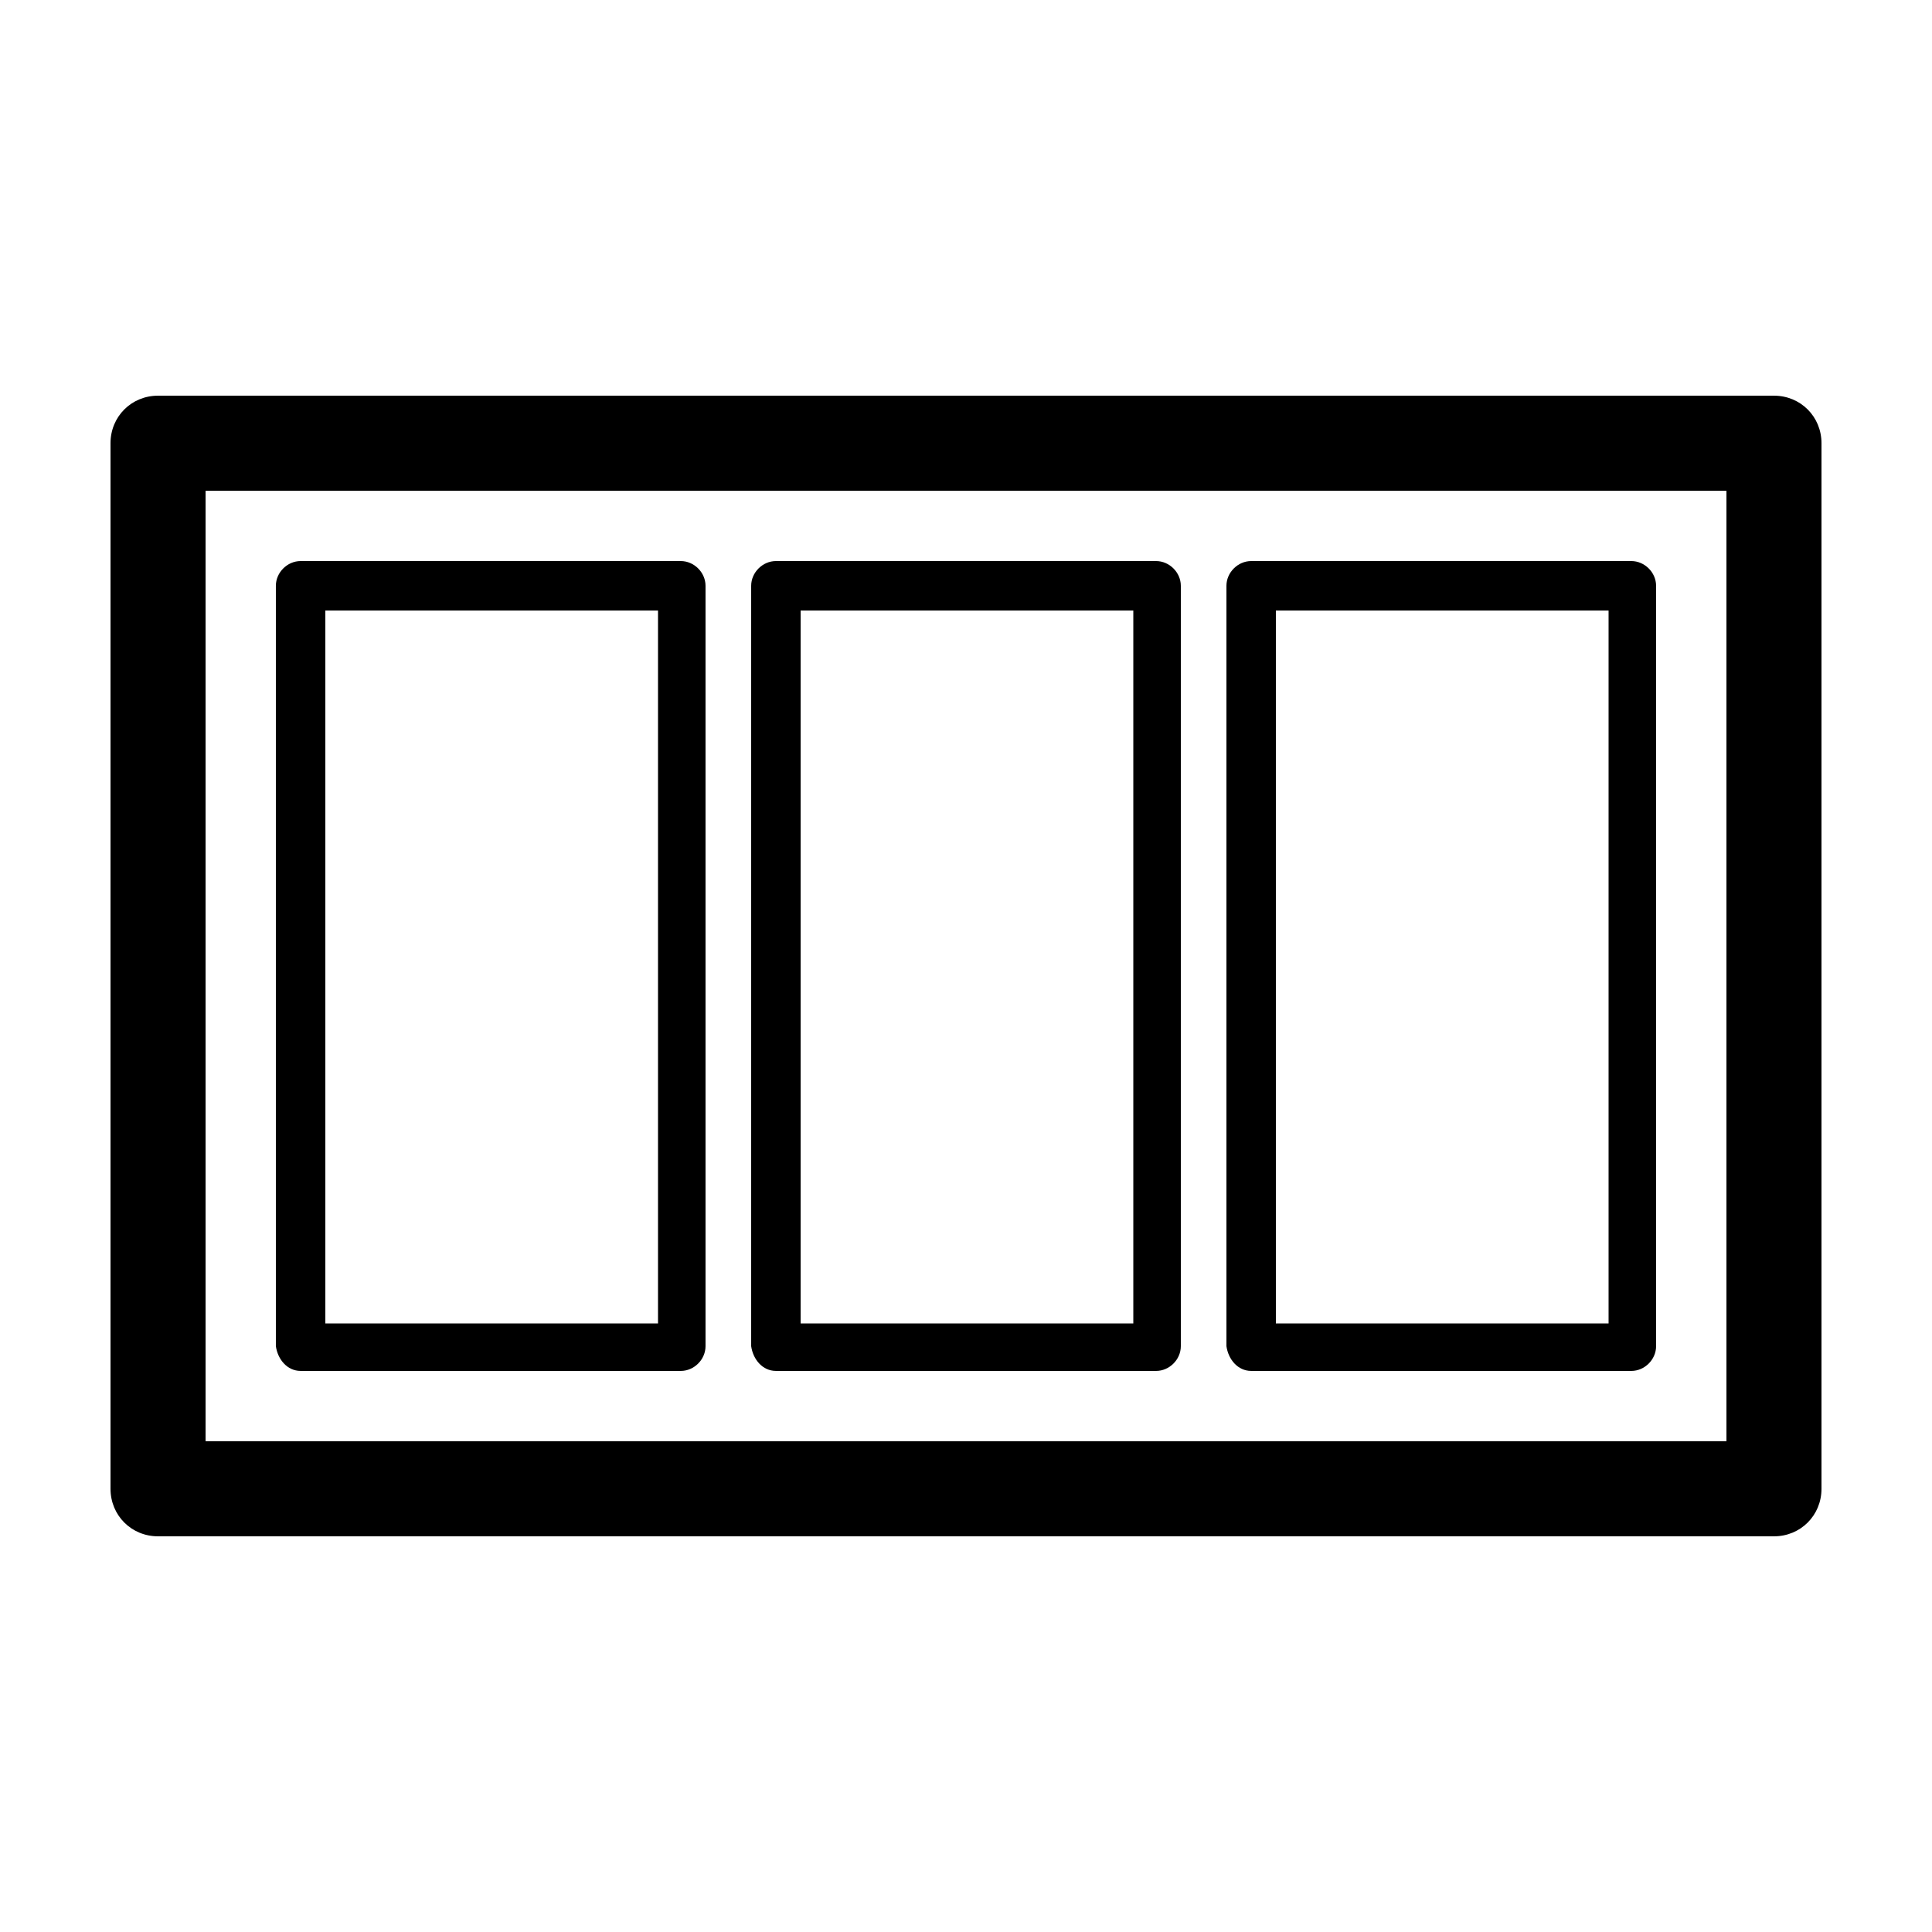 <?xml version="1.0" encoding="UTF-8"?>
<!-- The Best Svg Icon site in the world: iconSvg.co, Visit us! https://iconsvg.co -->
<svg fill="#000000" width="800px" height="800px" version="1.1" viewBox="144 144 512 512" xmlns="http://www.w3.org/2000/svg">
 <g>
  <path d="m614.12 248.86h-428.24c-7.055 0-12.594 5.543-12.594 12.594v277.09c0 7.055 5.539 12.598 12.594 12.598h428.24c7.055 0 12.594-5.543 12.594-12.594v-277.09c0-7.055-5.539-12.598-12.594-12.598zm-12.594 277.09h-403.05v-251.9h403.05z"/>
  <path d="m475.57 507.31h100.76c3.527 0 6.551-3.023 6.551-6.551v-201.52c0-3.527-3.023-6.551-6.551-6.551h-100.76c-3.527 0-6.551 3.023-6.551 6.551v201.52c0.504 3.523 3.023 6.547 6.551 6.547zm6.551-201.52h88.168v188.93h-88.168z"/>
  <path d="m223.66 507.31h100.76c3.527 0 6.551-3.023 6.551-6.551v-201.52c0-3.527-3.023-6.551-6.551-6.551h-100.76c-3.527 0-6.551 3.023-6.551 6.551v201.52c0.508 3.523 3.023 6.547 6.551 6.547zm6.551-201.52h88.168v188.93h-88.168z"/>
  <path d="m349.62 507.31h100.76c3.527 0 6.551-3.023 6.551-6.551v-201.52c0-3.527-3.023-6.551-6.551-6.551h-100.76c-3.527 0-6.551 3.023-6.551 6.551v201.52c0.504 3.523 3.023 6.547 6.551 6.547zm6.551-201.52h88.168v188.93h-88.168z"/>
 </g>
</svg>